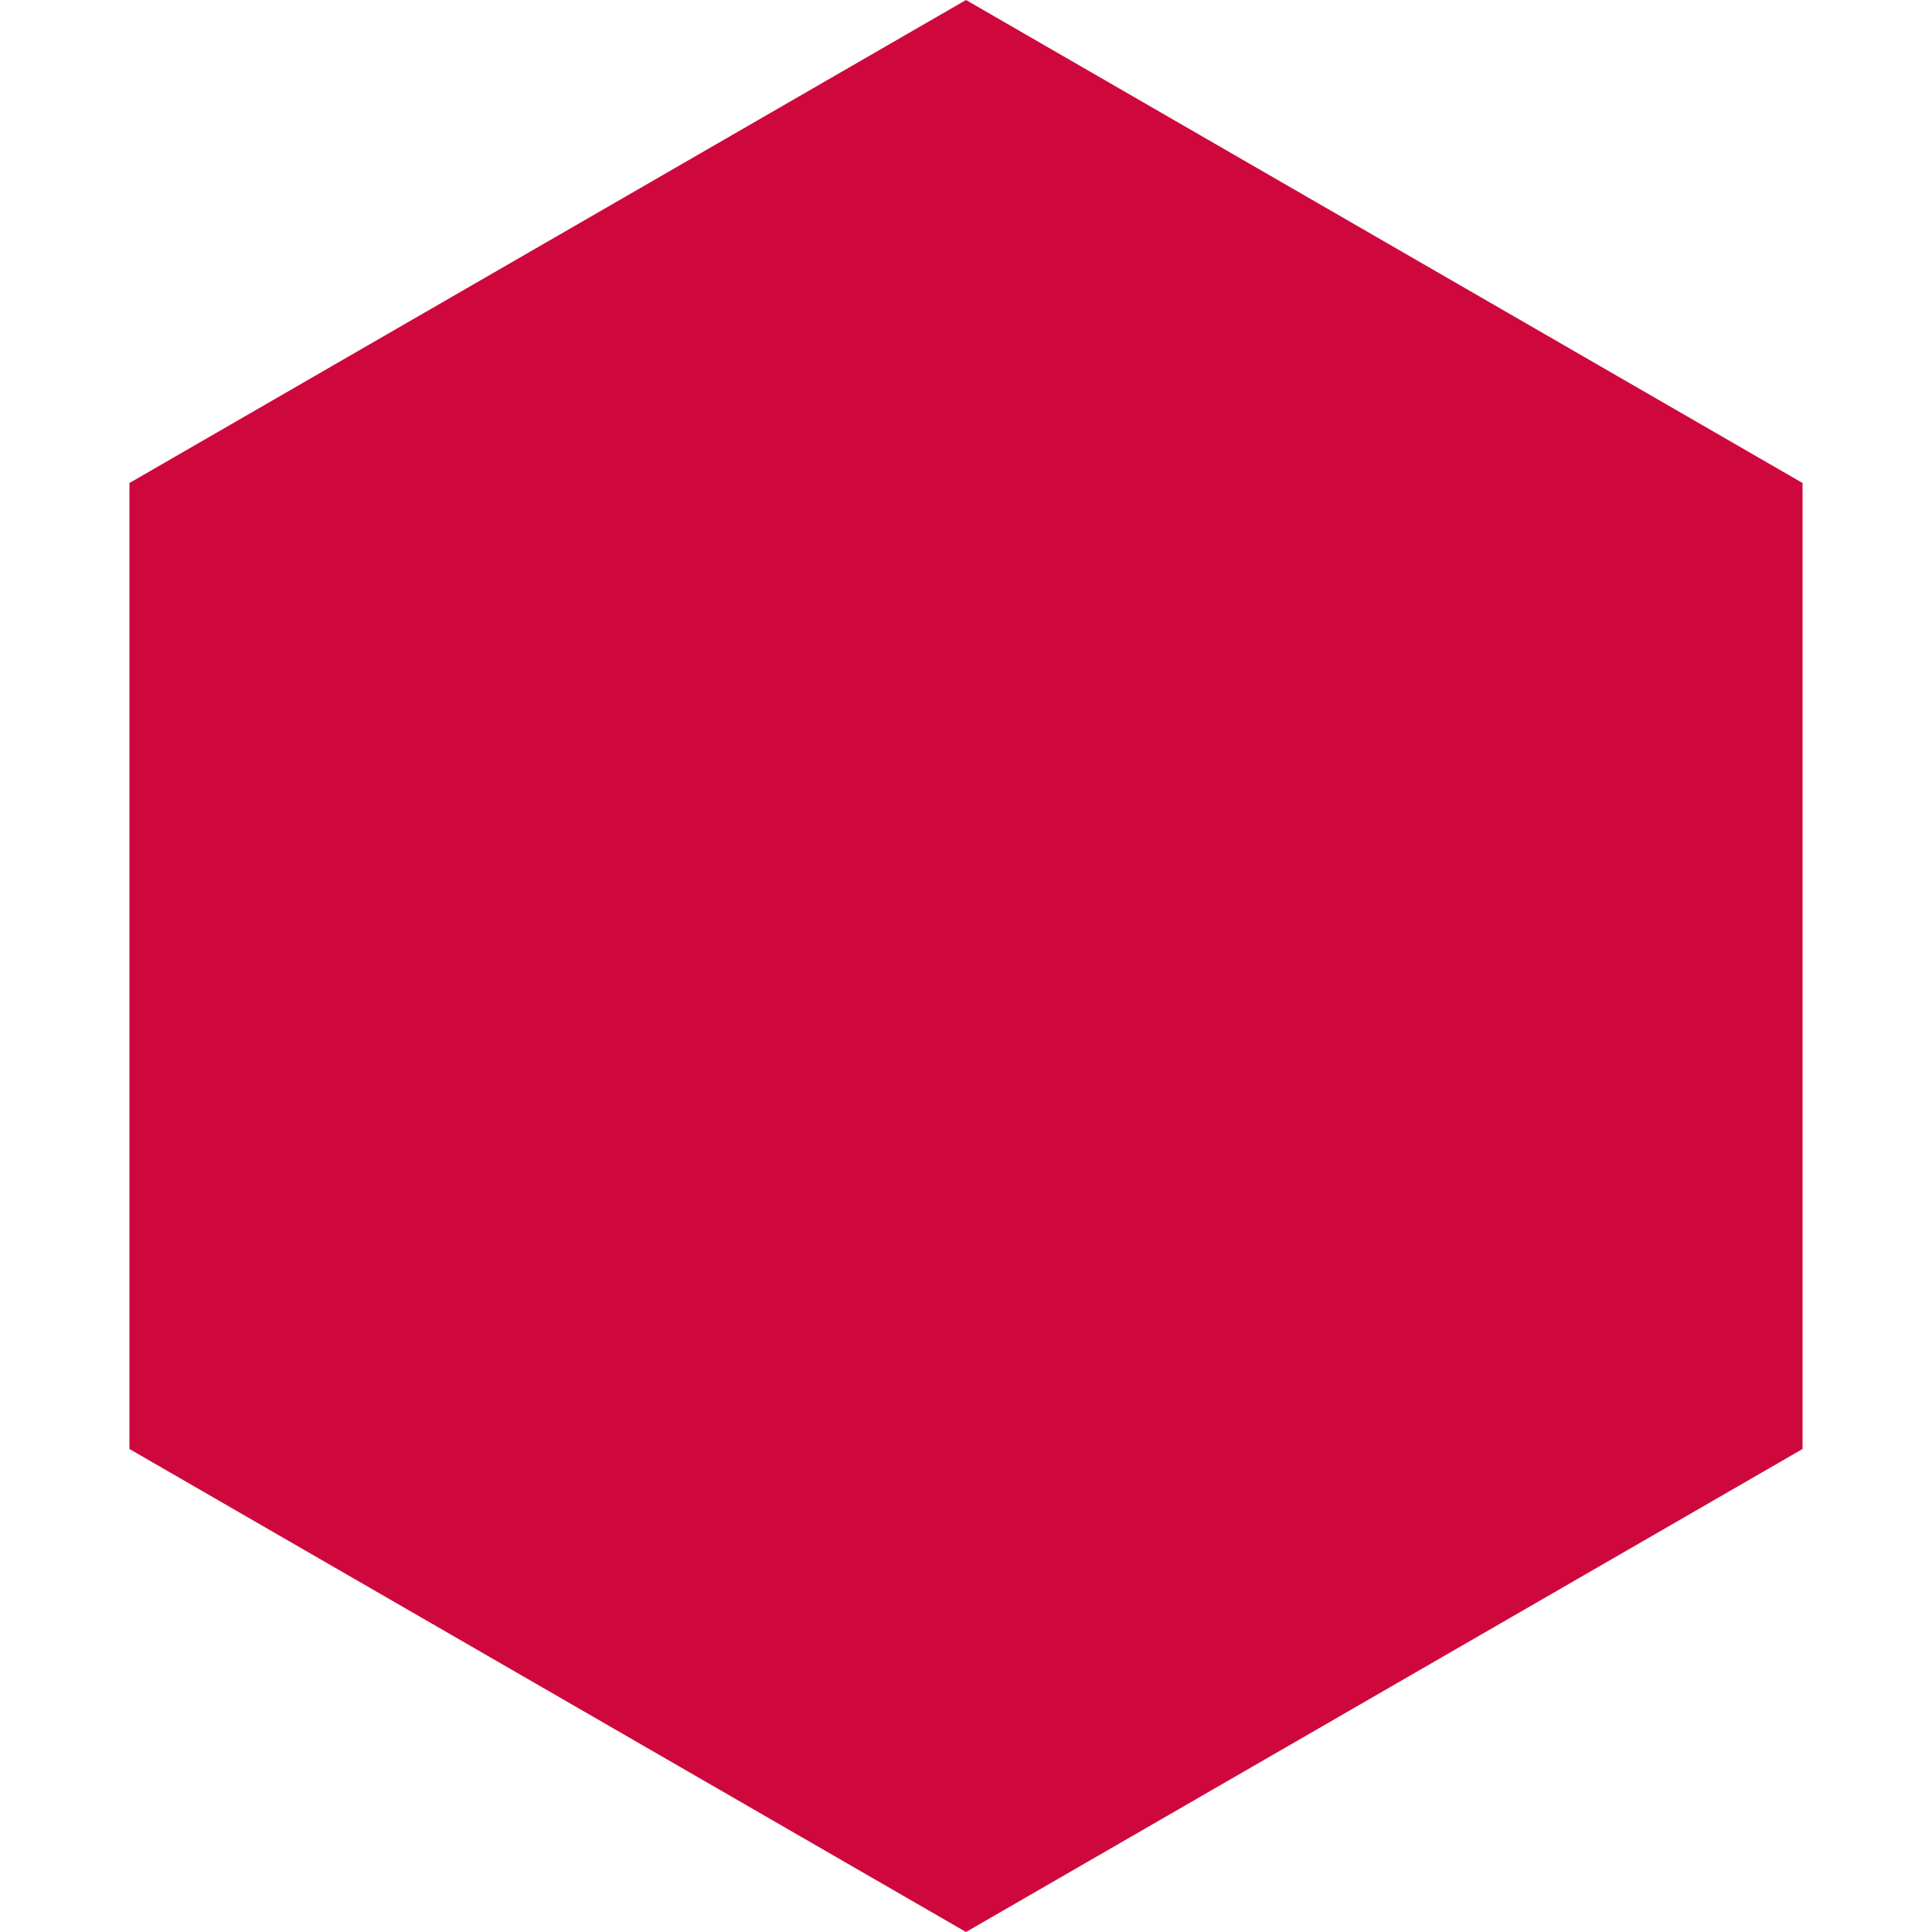 <?xml version="1.0" encoding="UTF-8"?> <svg xmlns="http://www.w3.org/2000/svg" width="8" height="8" viewBox="0 0 8 8" fill="none"> <path d="M4 0L7.464 2V6L4 8L0.536 6V2L4 0Z" fill="#CE083D"></path> </svg> 